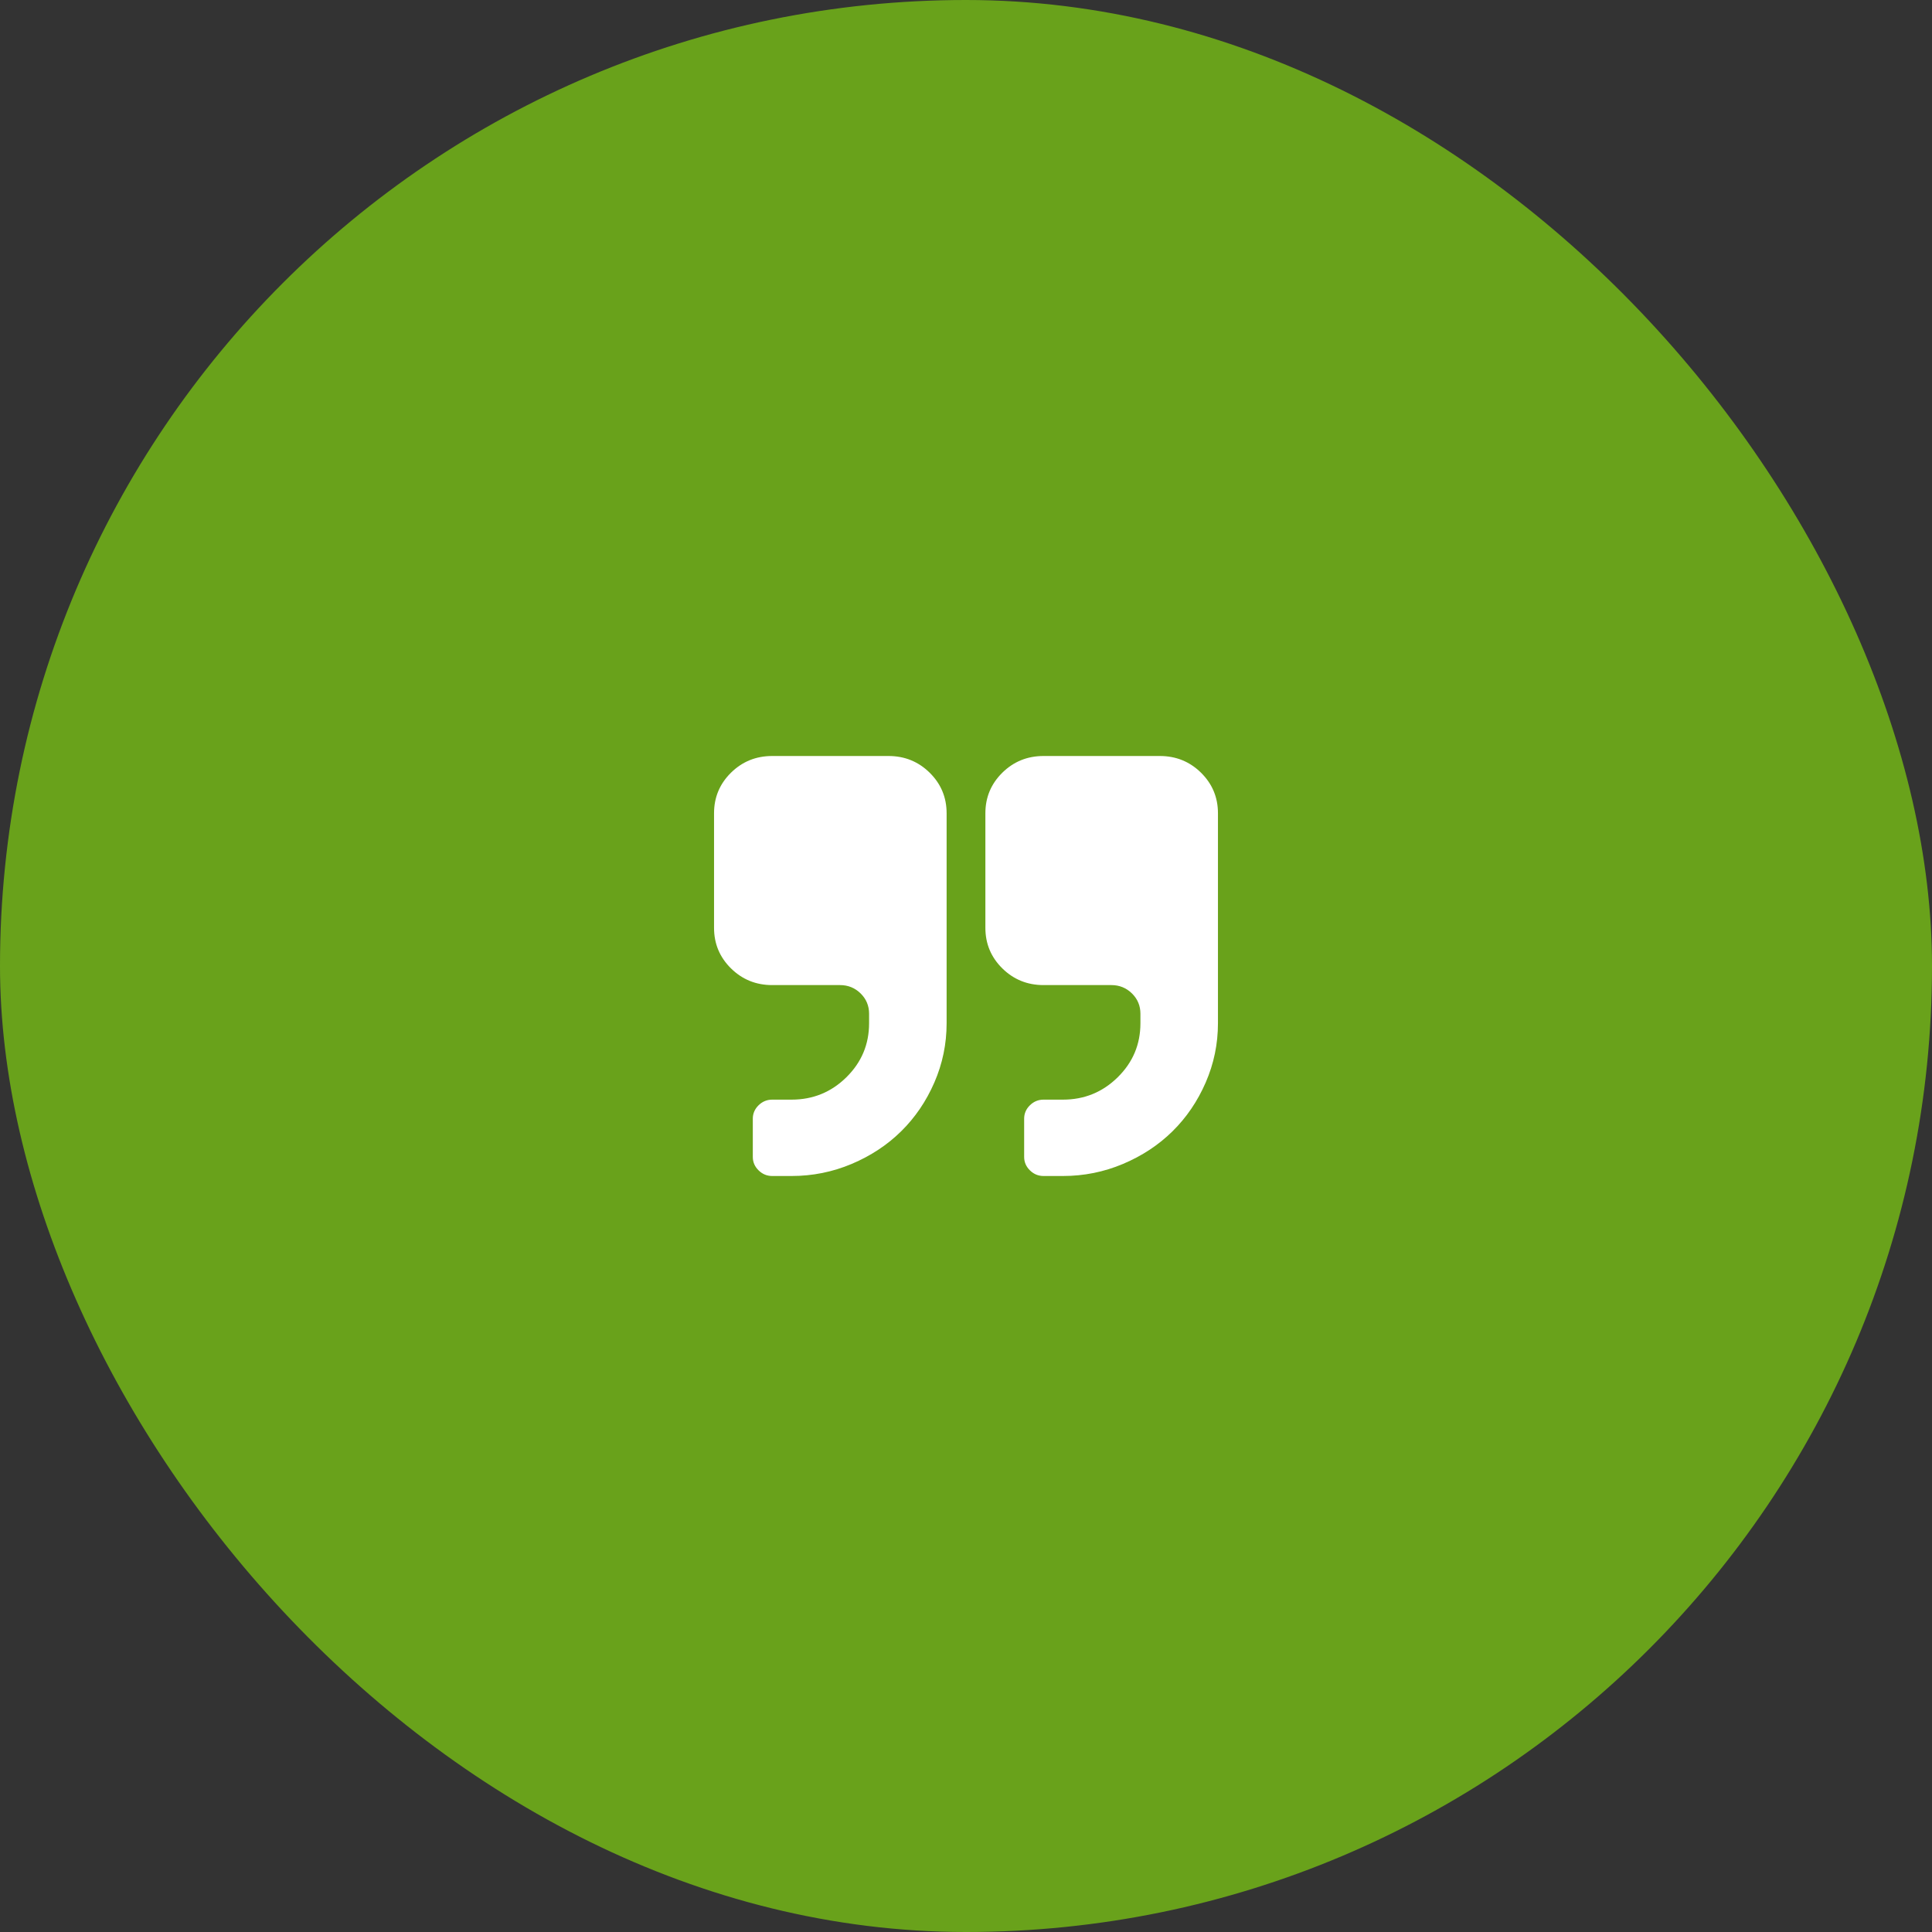 <svg xmlns="http://www.w3.org/2000/svg" width="92" height="92" viewBox="0 0 92 92" fill="none"><rect x="0" y="0" width="92" height="92" fill="#333333" stroke="none"/><rect width="92" height="92" rx="46" fill="#69A21B"></rect><g clip-path="url(#clip0_209_104)"><path d="M46.923 44.182V38.727C46.923 37.97 47.192 37.326 47.73 36.795C48.269 36.265 48.923 36 49.692 36H55.229C55.998 36 56.652 36.265 57.191 36.795C57.729 37.326 57.998 37.97 57.998 38.727V48.727C57.998 49.712 57.803 50.652 57.414 51.547C57.025 52.442 56.498 53.216 55.835 53.869C55.172 54.523 54.386 55.041 53.477 55.425C52.569 55.808 51.614 56 50.615 56H49.692C49.442 56 49.225 55.91 49.043 55.73C48.86 55.55 48.769 55.337 48.769 55.091V53.273C48.769 53.026 48.86 52.813 49.043 52.633C49.225 52.454 49.442 52.364 49.692 52.364H50.615C51.634 52.364 52.504 52.008 53.225 51.298C53.946 50.588 54.306 49.731 54.306 48.727V48.273C54.306 47.894 54.172 47.572 53.903 47.307C53.633 47.042 53.307 46.909 52.922 46.909H49.692C48.923 46.909 48.269 46.644 47.73 46.114C47.192 45.583 46.923 44.939 46.923 44.182ZM34.002 44.182V38.727C34.002 37.97 34.271 37.326 34.809 36.795C35.348 36.265 36.002 36 36.771 36H42.308C43.077 36 43.731 36.265 44.27 36.795C44.808 37.326 45.077 37.97 45.077 38.727V48.727C45.077 49.712 44.882 50.652 44.493 51.547C44.104 52.442 43.577 53.216 42.914 53.869C42.251 54.523 41.465 55.041 40.556 55.425C39.648 55.808 38.693 56 37.694 56H36.771C36.521 56 36.304 55.91 36.122 55.73C35.939 55.55 35.848 55.337 35.848 55.091V53.273C35.848 53.026 35.939 52.813 36.122 52.633C36.304 52.454 36.521 52.364 36.771 52.364H37.694C38.713 52.364 39.583 52.008 40.304 51.298C41.025 50.588 41.385 49.731 41.385 48.727V48.273C41.385 47.894 41.251 47.572 40.982 47.307C40.712 47.042 40.386 46.909 40.001 46.909H36.771C36.002 46.909 35.348 46.644 34.809 46.114C34.271 45.583 34.002 44.939 34.002 44.182Z" fill="white"></path></g><defs><clipPath id="clip0_209_104"><rect width="24" height="20" fill="white" transform="matrix(-1 0 0 -1 58 56)"></rect></clipPath></defs></svg>
